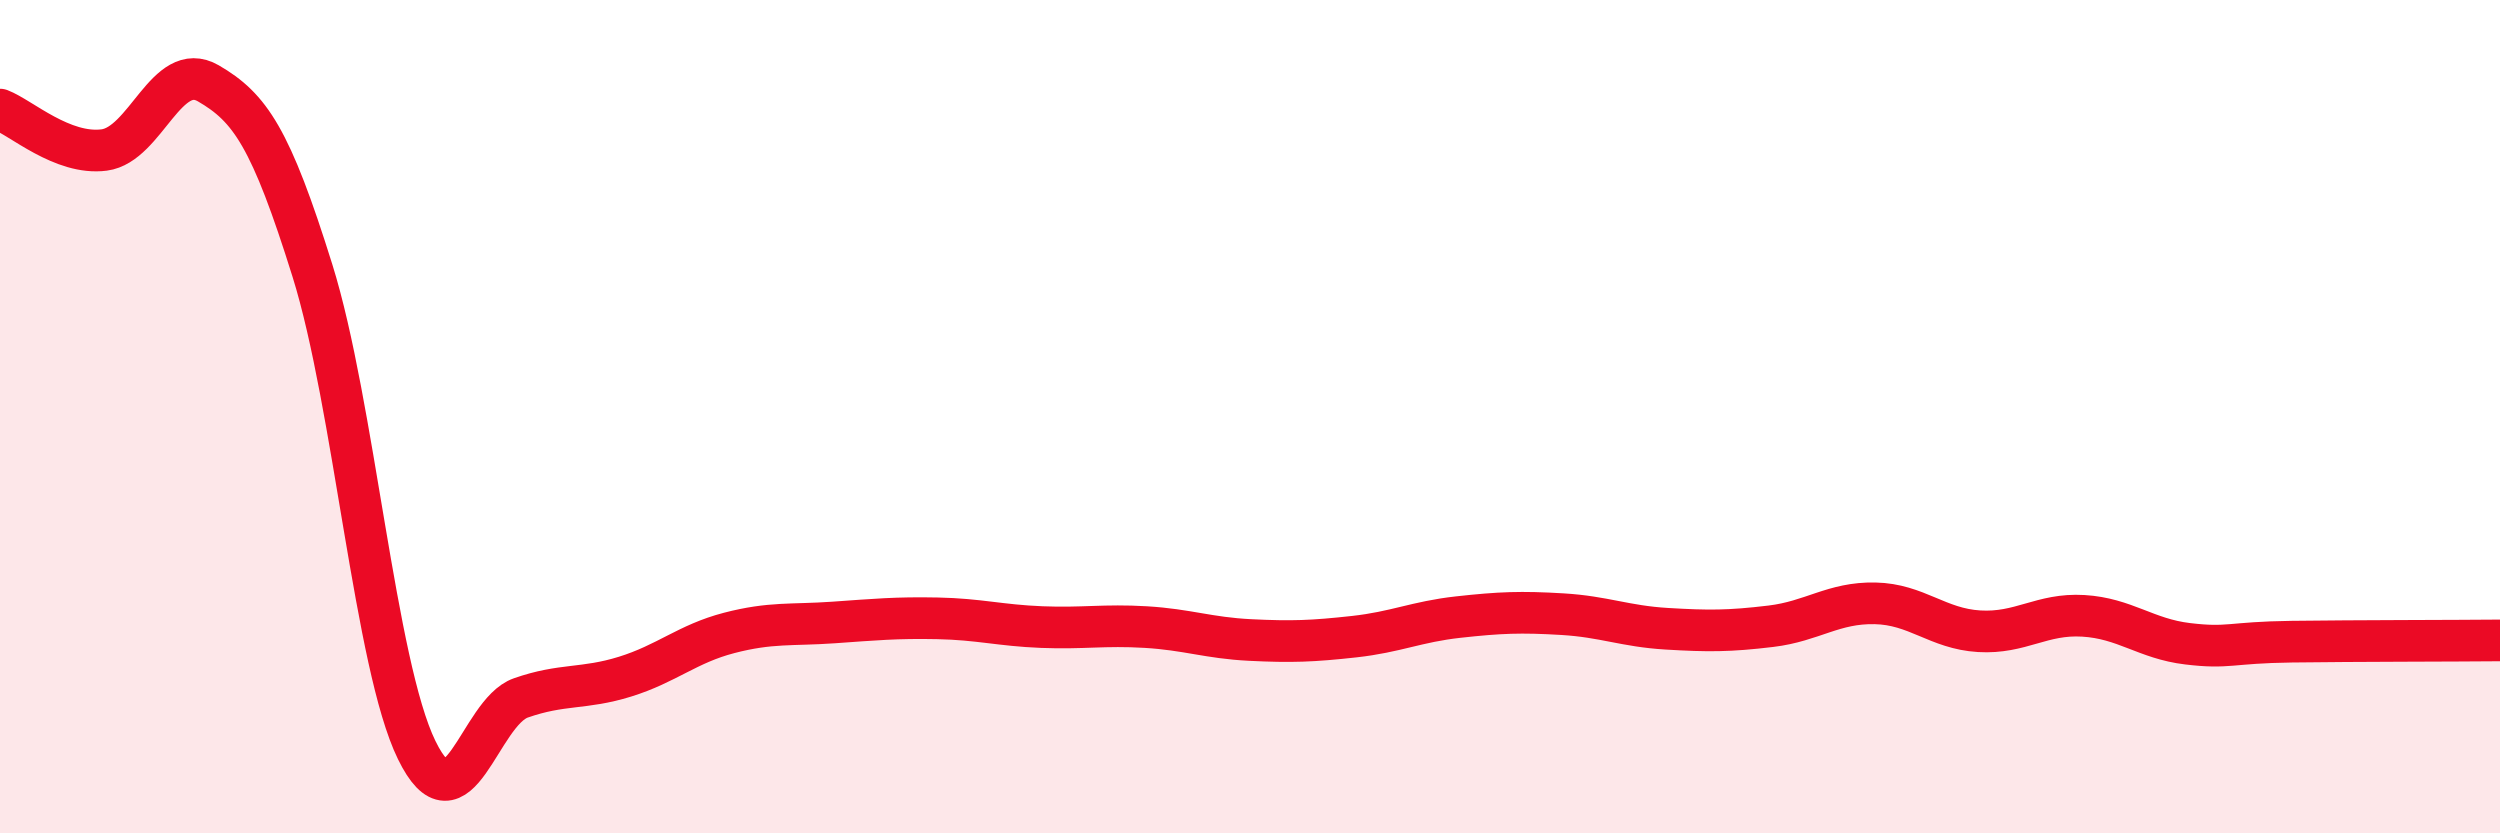 
    <svg width="60" height="20" viewBox="0 0 60 20" xmlns="http://www.w3.org/2000/svg">
      <path
        d="M 0,2.63 C 0.5,2.82 1.5,3.73 2.5,3.6 C 3.5,3.47 4,1.42 5,2 C 6,2.58 6.5,3.3 7.5,6.5 C 8.5,9.7 9,15.95 10,18 C 11,20.05 11.5,17.1 12.5,16.75 C 13.5,16.4 14,16.55 15,16.24 C 16,15.93 16.5,15.45 17.5,15.19 C 18.5,14.93 19,15.01 20,14.94 C 21,14.87 21.5,14.82 22.5,14.84 C 23.5,14.86 24,15.01 25,15.05 C 26,15.09 26.5,14.99 27.5,15.05 C 28.5,15.11 29,15.31 30,15.36 C 31,15.41 31.5,15.39 32.5,15.28 C 33.5,15.17 34,14.92 35,14.81 C 36,14.7 36.5,14.68 37.5,14.74 C 38.5,14.8 39,15.03 40,15.09 C 41,15.15 41.5,15.15 42.5,15.03 C 43.5,14.91 44,14.46 45,14.48 C 46,14.5 46.5,15.09 47.5,15.15 C 48.5,15.21 49,14.72 50,14.78 C 51,14.84 51.5,15.33 52.5,15.45 C 53.5,15.57 53.5,15.42 55,15.4 C 56.5,15.38 59,15.38 60,15.37L60 20L0 20Z"
        fill="#EB0A25"
        opacity="0.1"
        stroke-linecap="round"
        stroke-linejoin="round"
      />
      <path
        d="M 0,2.63 C 0.5,2.82 1.5,3.73 2.5,3.6 C 3.5,3.47 4,1.42 5,2 C 6,2.58 6.5,3.3 7.5,6.5 C 8.5,9.7 9,15.95 10,18 C 11,20.05 11.5,17.1 12.5,16.75 C 13.5,16.4 14,16.55 15,16.24 C 16,15.93 16.5,15.45 17.5,15.19 C 18.5,14.93 19,15.01 20,14.94 C 21,14.87 21.5,14.82 22.5,14.84 C 23.5,14.86 24,15.01 25,15.05 C 26,15.09 26.5,14.99 27.5,15.05 C 28.5,15.11 29,15.31 30,15.36 C 31,15.41 31.5,15.39 32.5,15.28 C 33.5,15.17 34,14.92 35,14.81 C 36,14.7 36.5,14.68 37.5,14.74 C 38.5,14.8 39,15.03 40,15.09 C 41,15.15 41.5,15.15 42.5,15.03 C 43.5,14.91 44,14.46 45,14.48 C 46,14.5 46.5,15.09 47.5,15.15 C 48.5,15.21 49,14.72 50,14.78 C 51,14.84 51.5,15.33 52.5,15.45 C 53.5,15.57 53.5,15.42 55,15.4 C 56.5,15.38 59,15.38 60,15.37"
        stroke="#EB0A25"
        stroke-width="1"
        fill="none"
        stroke-linecap="round"
        stroke-linejoin="round"
      />
    </svg>
  
